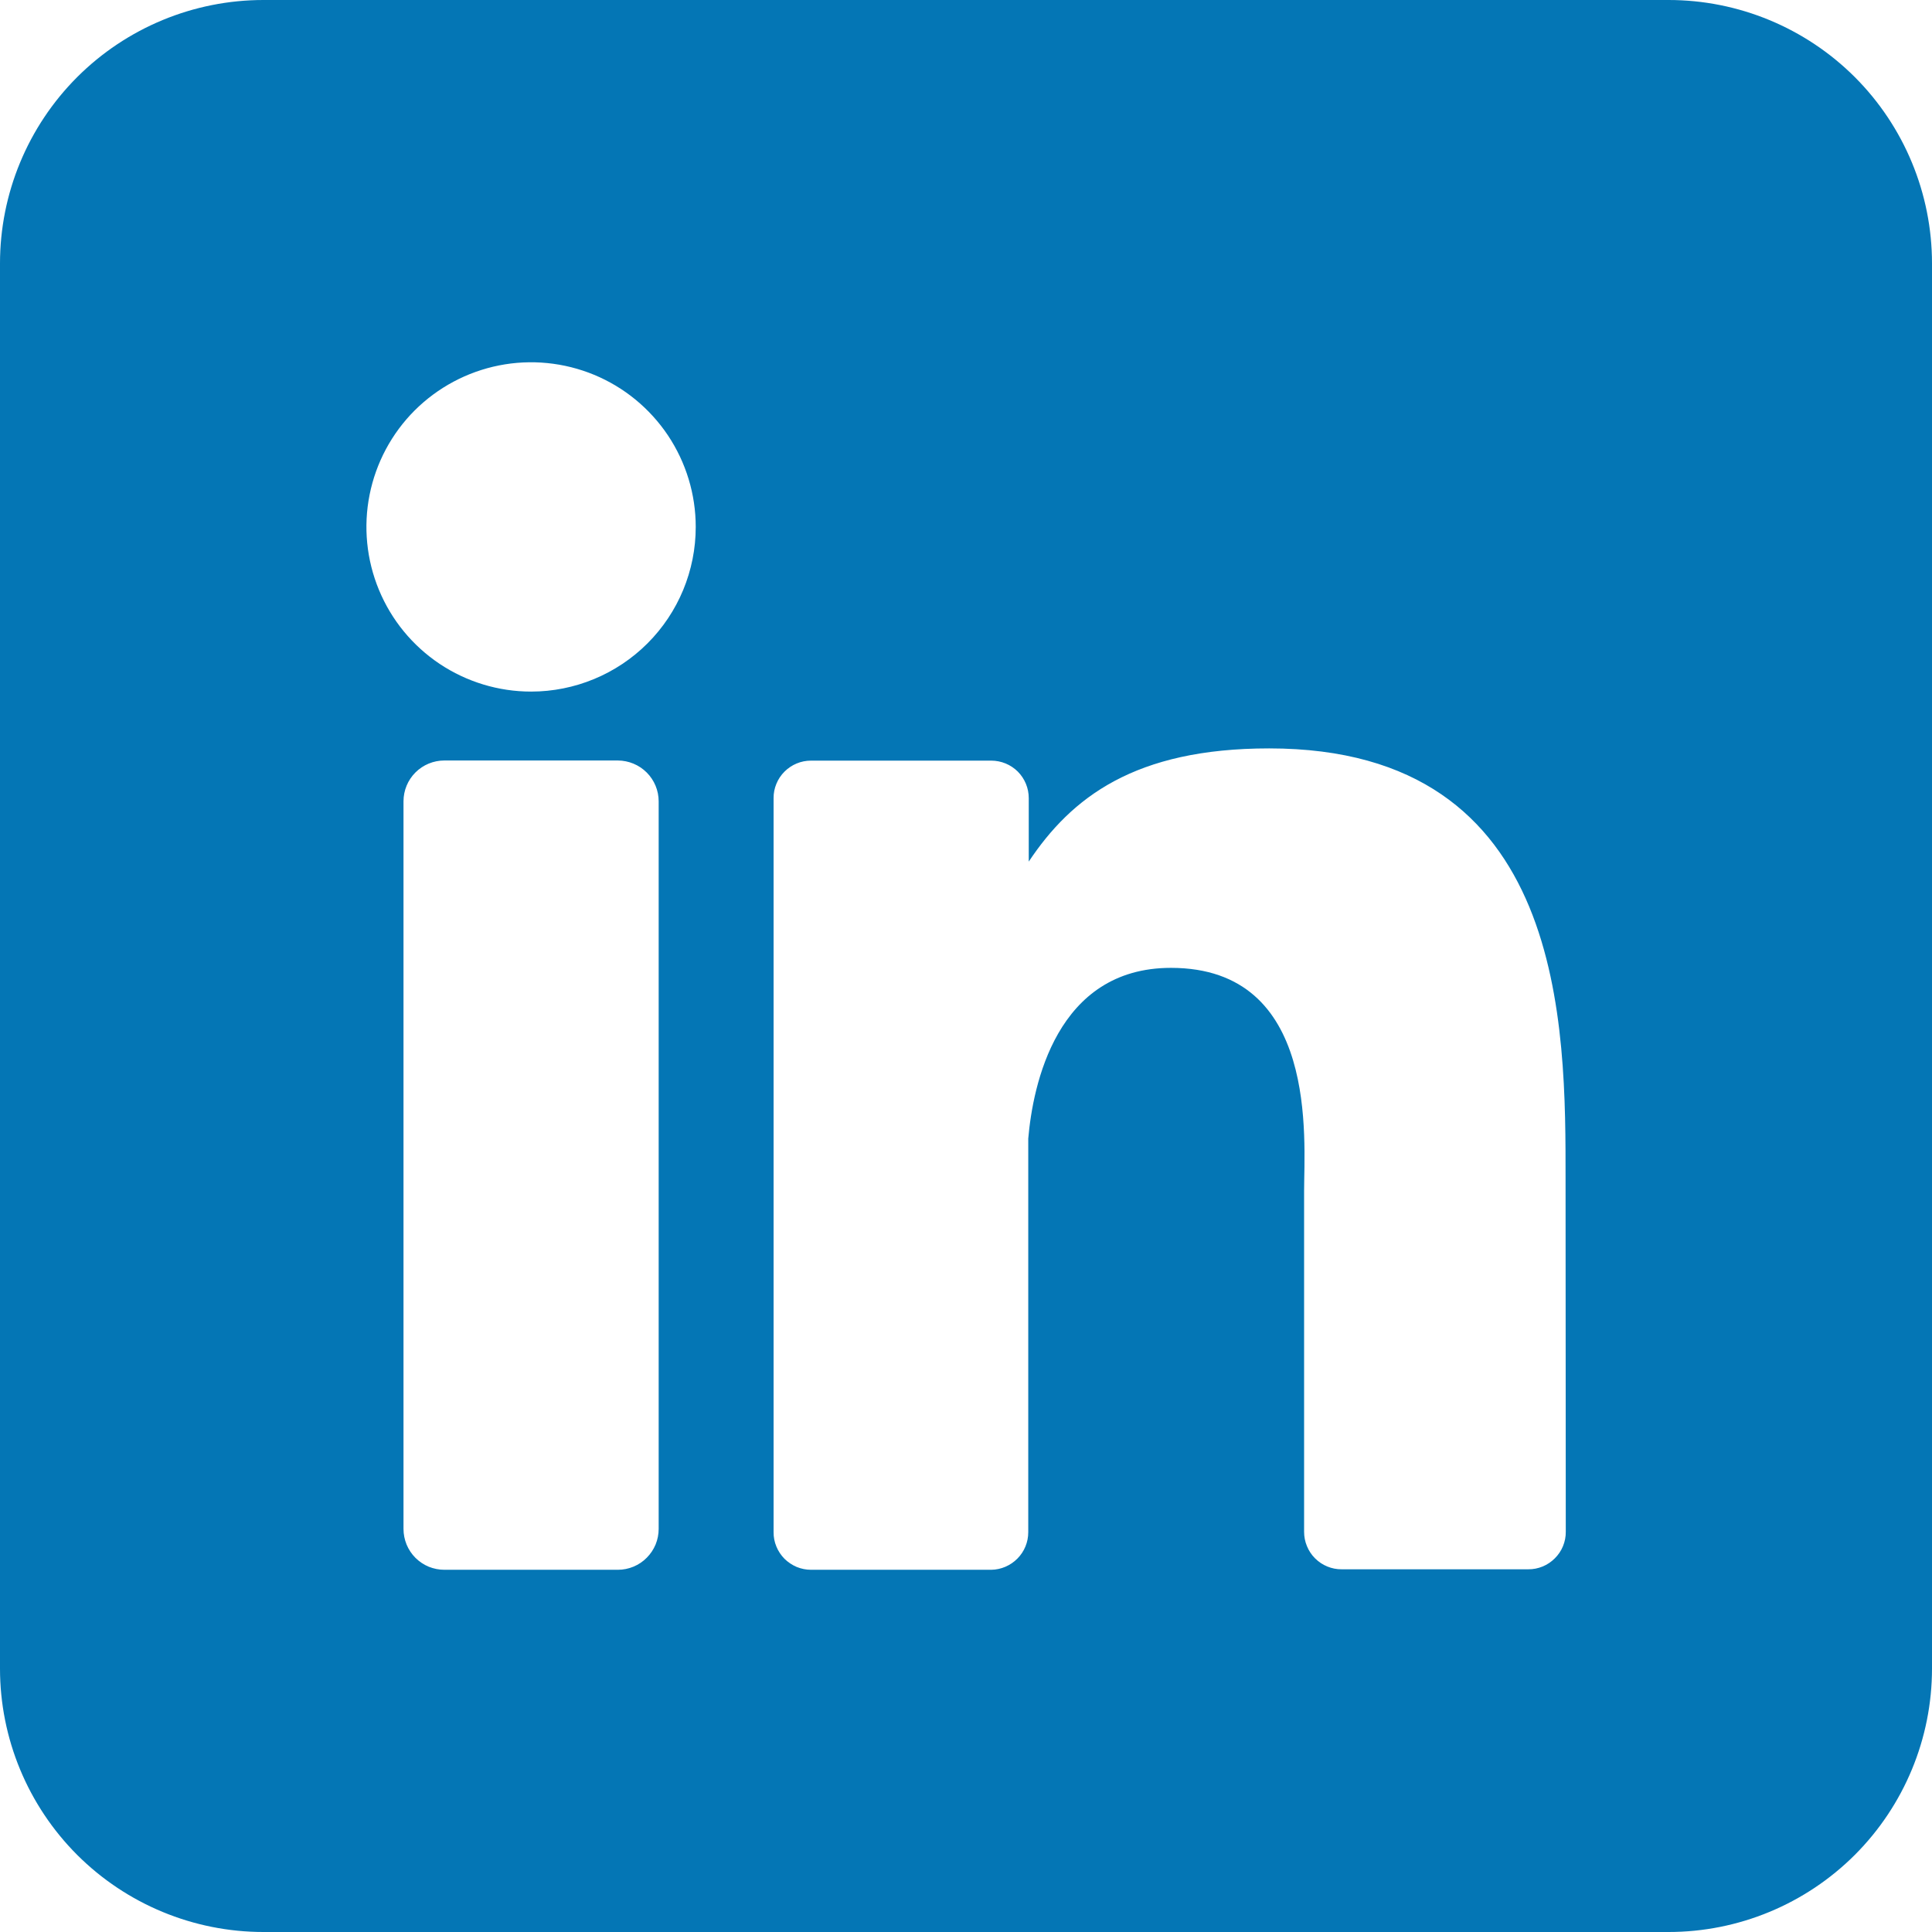 <svg width="27" height="27" viewBox="0 0 27 27" fill="none" xmlns="http://www.w3.org/2000/svg">
<g id="linkedin (2) 1" clip-path="url(#clip0_647_1347)">
<g id="Layer 2">
<g id="linkedin">
<path id="icon" d="M23.318 0H3.682C2.705 0 1.769 0.388 1.078 1.078C0.388 1.769 0 2.705 0 3.682L0 23.318C0 24.295 0.388 25.231 1.078 25.922C1.769 26.612 2.705 27 3.682 27H23.318C24.295 27 25.231 26.612 25.922 25.922C26.612 25.231 27 24.295 27 23.318V3.682C27 2.705 26.612 1.769 25.922 1.078C25.231 0.388 24.295 0 23.318 0ZM9.205 21.367C9.205 21.442 9.19 21.516 9.162 21.585C9.133 21.654 9.091 21.717 9.038 21.77C8.986 21.823 8.923 21.865 8.854 21.894C8.784 21.923 8.71 21.938 8.635 21.938H6.21C6.135 21.938 6.061 21.923 5.991 21.895C5.922 21.866 5.859 21.824 5.806 21.771C5.753 21.718 5.711 21.655 5.682 21.585C5.654 21.516 5.639 21.442 5.639 21.367V11.199C5.639 11.047 5.699 10.902 5.806 10.795C5.913 10.688 6.059 10.628 6.21 10.628H8.635C8.786 10.629 8.931 10.689 9.038 10.796C9.145 10.903 9.205 11.048 9.205 11.199V21.367ZM7.422 9.665C6.967 9.665 6.522 9.53 6.143 9.277C5.765 9.024 5.47 8.665 5.296 8.244C5.122 7.824 5.076 7.361 5.165 6.915C5.254 6.468 5.473 6.058 5.795 5.736C6.117 5.415 6.527 5.196 6.973 5.107C7.419 5.018 7.882 5.064 8.303 5.238C8.723 5.412 9.082 5.707 9.335 6.085C9.588 6.464 9.723 6.909 9.723 7.364C9.723 7.974 9.481 8.559 9.049 8.991C8.618 9.422 8.032 9.665 7.422 9.665ZM21.882 21.407C21.883 21.476 21.869 21.544 21.843 21.608C21.817 21.672 21.778 21.729 21.729 21.778C21.68 21.827 21.622 21.866 21.559 21.892C21.495 21.918 21.427 21.932 21.358 21.931H18.75C18.681 21.932 18.612 21.918 18.549 21.892C18.485 21.866 18.427 21.827 18.378 21.778C18.329 21.729 18.291 21.672 18.265 21.608C18.238 21.544 18.225 21.476 18.225 21.407V16.643C18.225 15.931 18.434 13.526 16.364 13.526C14.761 13.526 14.434 15.172 14.37 15.912V21.413C14.37 21.551 14.316 21.683 14.219 21.781C14.122 21.879 13.991 21.936 13.853 21.938H11.334C11.265 21.938 11.197 21.924 11.133 21.898C11.07 21.871 11.012 21.832 10.963 21.784C10.915 21.735 10.876 21.677 10.85 21.613C10.824 21.55 10.81 21.482 10.811 21.413V11.154C10.81 11.085 10.824 11.017 10.85 10.954C10.876 10.89 10.915 10.832 10.963 10.784C11.012 10.735 11.07 10.696 11.133 10.67C11.197 10.643 11.265 10.63 11.334 10.63H13.853C13.992 10.63 14.125 10.685 14.224 10.783C14.322 10.882 14.377 11.015 14.377 11.154V12.041C14.973 11.147 15.855 10.459 17.737 10.459C21.907 10.459 21.879 14.353 21.879 16.491L21.882 21.407Z" fill="#0476B5"/>
</g>
</g>
</g>
<defs>
<clipPath id="clip0_647_1347">
<rect width="27" height="27" fill="white"/>
</clipPath>
</defs>
</svg>
